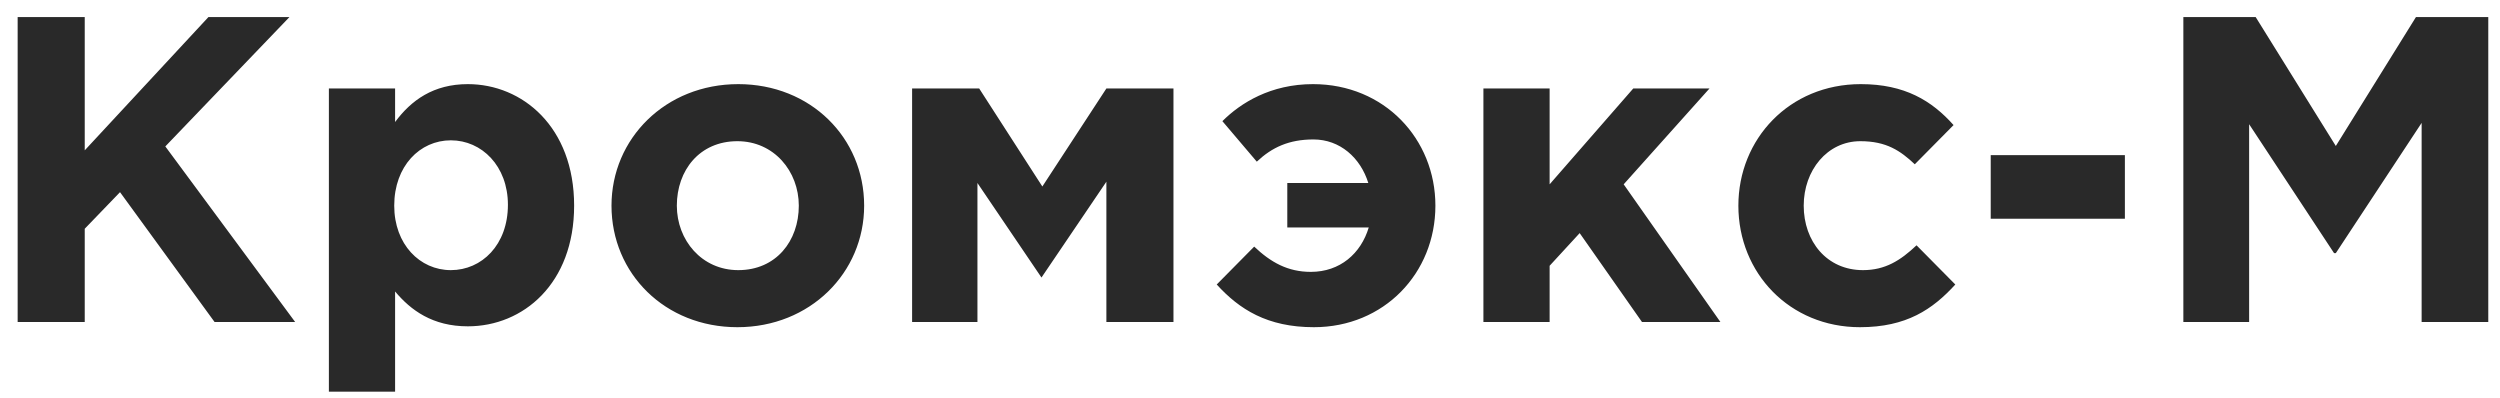 <?xml version="1.0" encoding="UTF-8"?> <svg xmlns="http://www.w3.org/2000/svg" width="132" height="21" viewBox="0 0 132 21" fill="none"><path d="M0.932 17V0.9H4.474V7.938L11.006 0.9H15.284L8.729 7.731L15.583 17H11.328L6.337 10.146L4.474 12.078V17H0.932ZM17.365 20.68V4.672H20.861V6.443C21.712 5.293 22.885 4.442 24.702 4.442C27.577 4.442 30.314 6.696 30.314 10.859C30.314 14.976 27.623 17.23 24.702 17.23C22.839 17.23 21.689 16.379 20.861 15.39V20.68H17.365ZM23.805 14.263C25.438 14.263 26.818 12.929 26.818 10.813C26.818 8.766 25.438 7.409 23.805 7.409C22.172 7.409 20.815 8.766 20.815 10.859C20.815 12.906 22.172 14.263 23.805 14.263ZM38.934 17.276C35.116 17.276 32.287 14.447 32.287 10.859C32.287 7.317 35.139 4.442 38.98 4.442C42.798 4.442 45.627 7.271 45.627 10.859C45.627 14.401 42.775 17.276 38.934 17.276ZM38.98 14.263C40.981 14.263 42.177 12.722 42.177 10.859C42.177 9.042 40.866 7.455 38.934 7.455C36.933 7.455 35.737 8.996 35.737 10.859C35.737 12.676 37.048 14.263 38.98 14.263ZM48.159 17V4.672H51.701L55.036 9.847L58.417 4.672H61.959V17H58.417V9.594L54.99 14.654L51.609 9.663V17H48.159ZM67.969 12.009V9.663H72.247C71.833 8.329 70.752 7.363 69.349 7.363C68.061 7.363 67.164 7.777 66.359 8.536L64.542 6.397C65.508 5.431 67.095 4.442 69.326 4.442C73.098 4.442 75.789 7.34 75.789 10.859C75.789 14.424 73.075 17.276 69.372 17.276C66.911 17.276 65.439 16.333 64.243 15.022L66.221 13.021C67.095 13.849 67.992 14.355 69.211 14.355C70.752 14.355 71.856 13.389 72.27 12.009H67.969ZM78.324 17V4.672H81.82V9.732L86.236 4.672H90.261L85.73 9.732L90.836 17H86.696L83.407 12.308L81.82 14.033V17H78.324ZM98.203 17.276C94.5 17.276 91.786 14.424 91.786 10.859C91.786 7.34 94.477 4.442 98.249 4.442C100.572 4.442 101.998 5.316 103.148 6.604L101.101 8.674C100.342 7.961 99.606 7.455 98.226 7.455C96.478 7.455 95.236 8.996 95.236 10.859C95.236 12.745 96.455 14.263 98.364 14.263C99.537 14.263 100.342 13.757 101.193 12.952L103.24 15.022C102.044 16.333 100.664 17.276 98.203 17.276ZM105.11 11.549V8.191H112.194V11.549H105.11ZM115.281 17V0.9H119.099L123.331 7.708L127.563 0.9H131.381V17H127.862V6.489L123.331 13.366H123.239L118.754 6.558V17H115.281Z" fill="#292929"></path></svg> 